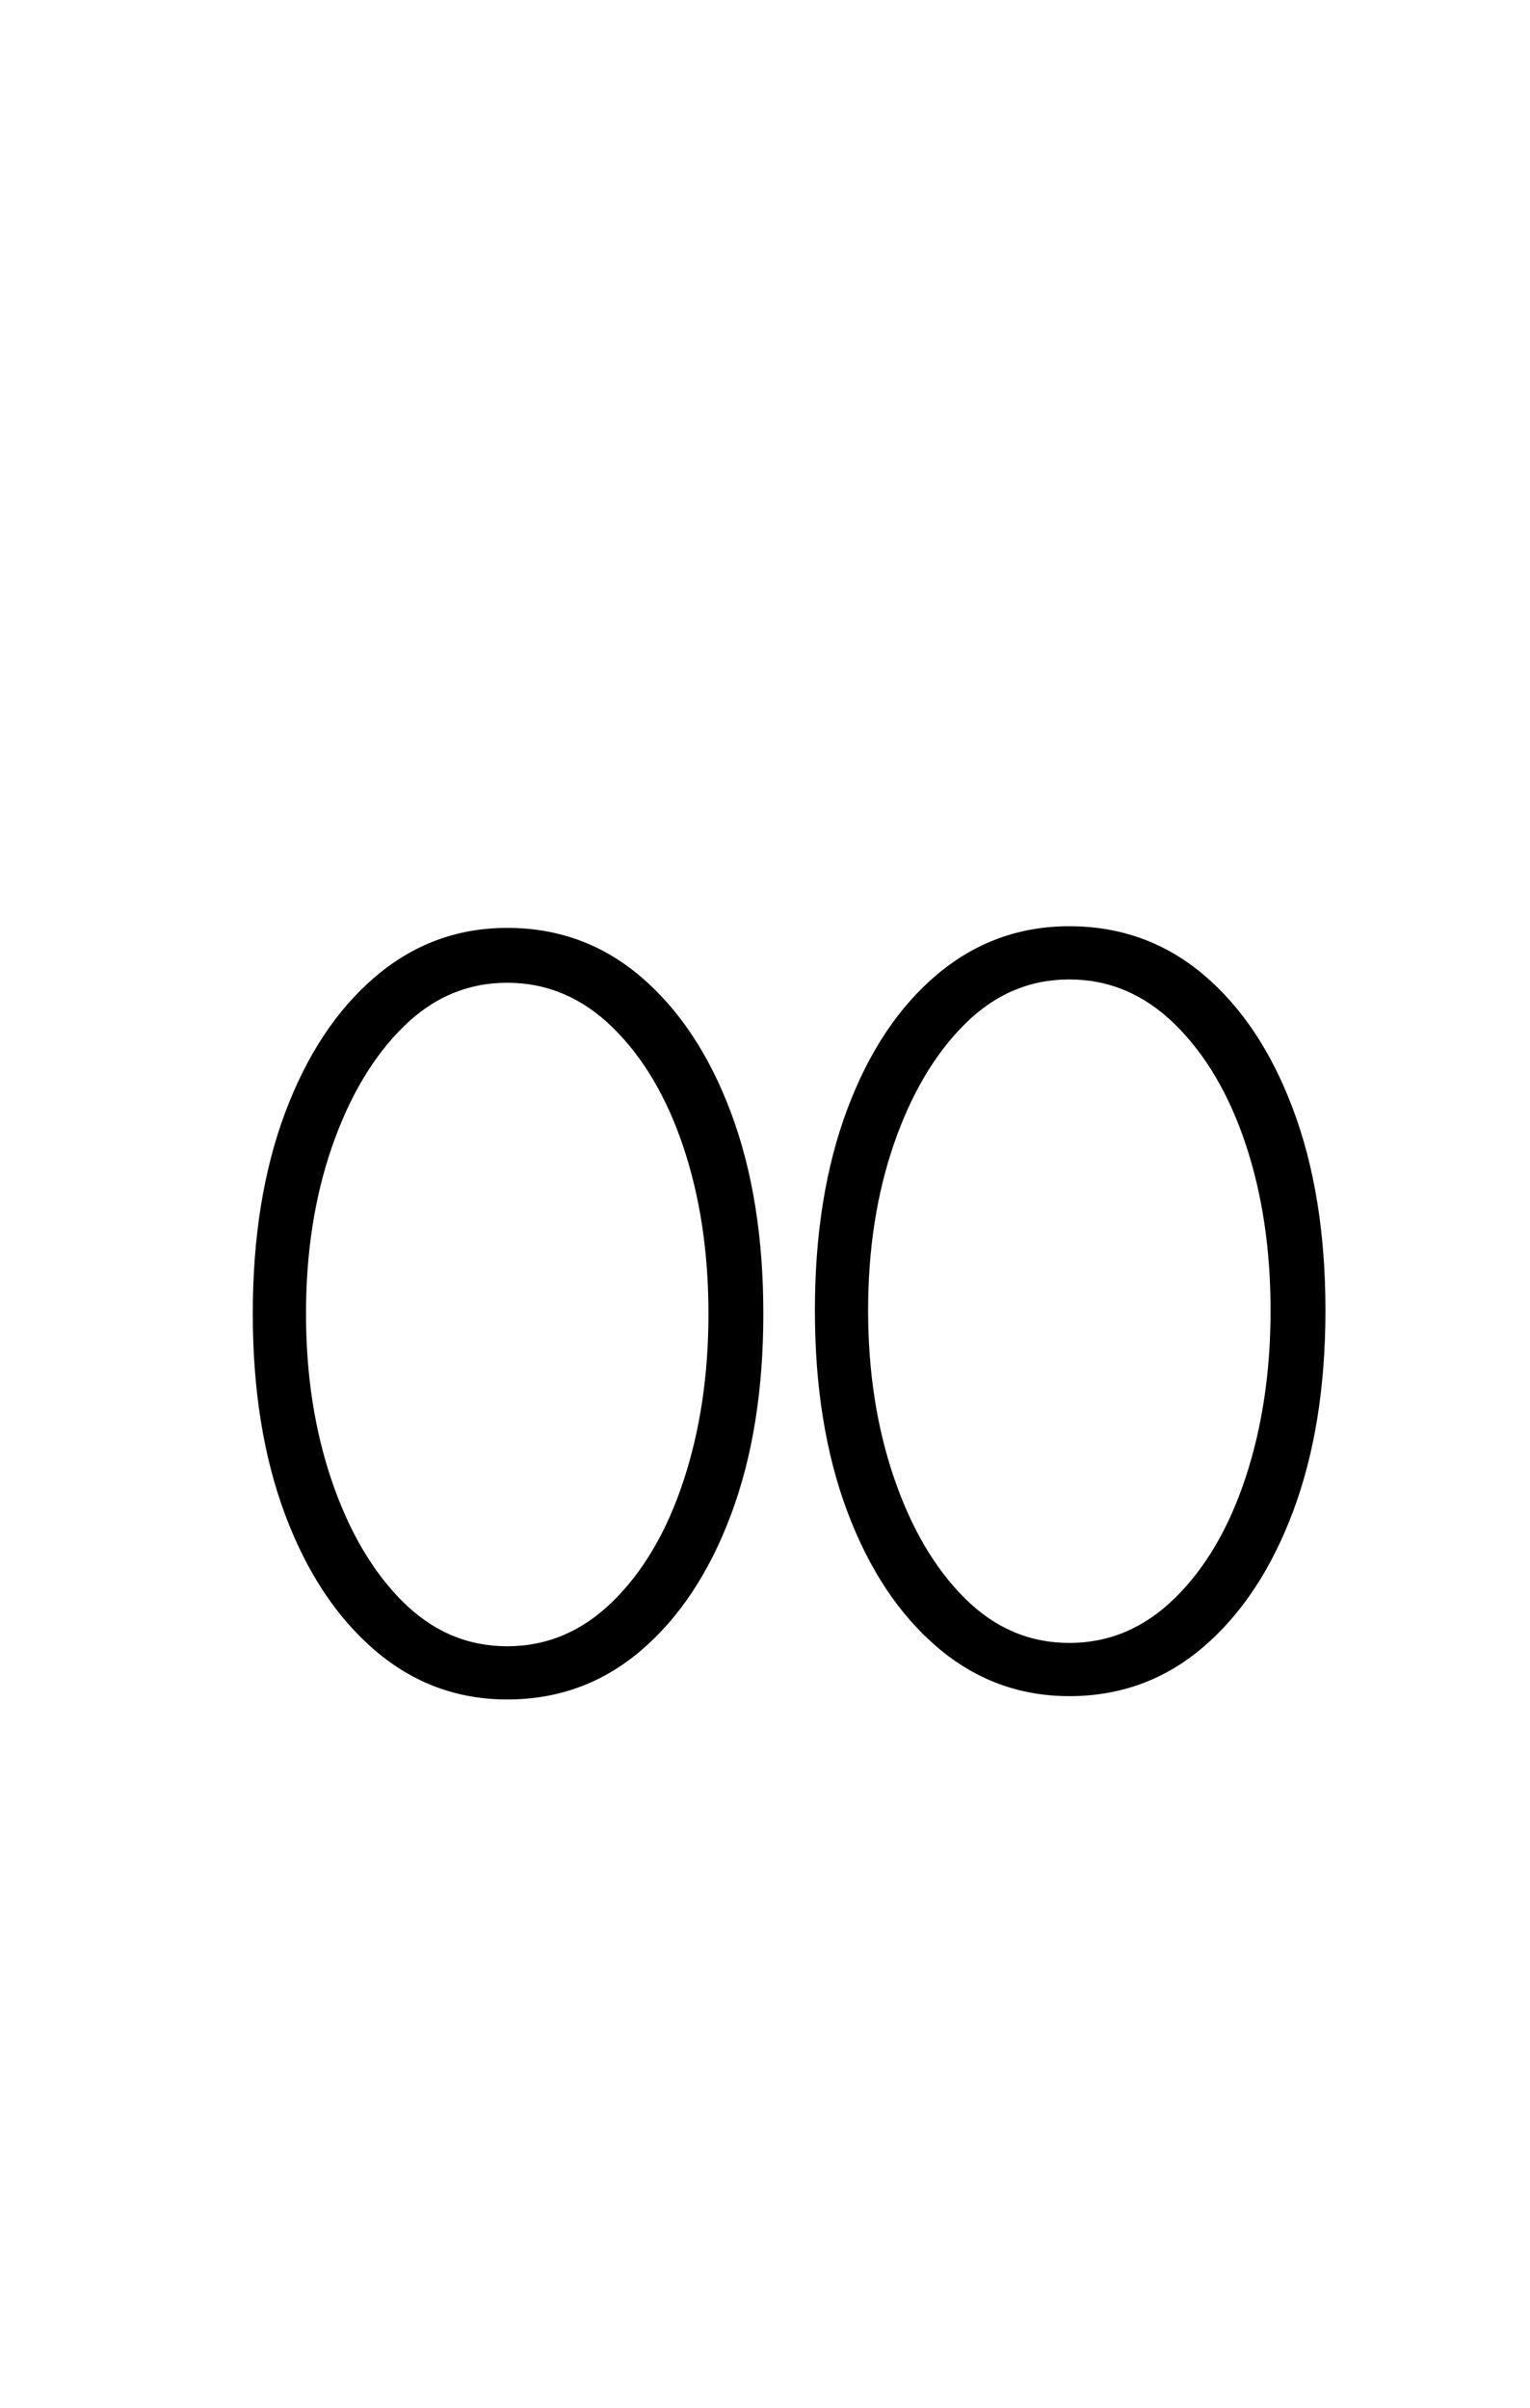 <?xml version="1.0" encoding="UTF-8" standalone="no"?>
<!DOCTYPE svg PUBLIC "-//W3C//DTD SVG 1.1//EN" "http://www.w3.org/Graphics/SVG/1.1/DTD/svg11.dtd">
 <svg xmlns="http://www.w3.org/2000/svg" xmlns:xlink="http://www.w3.org/1999/xlink" width="184" height="289.6"><path fill="black" d="M61 111.60L61 111.60Q70.20 111.60 77.10 117.50Q84 123.40 87.90 133.80Q91.80 144.20 91.80 158L91.80 158Q91.80 171.80 87.90 182.20Q84 192.60 77.10 198.50Q70.20 204.40 61 204.40L61 204.40Q52 204.40 45.10 198.50Q38.20 192.60 34.30 182.20Q30.40 171.80 30.40 158L30.40 158Q30.40 144.20 34.30 133.80Q38.20 123.40 45.10 117.50Q52 111.60 61 111.60ZM61 118.20L61 118.20Q53.80 118.20 48.40 123.60Q43 129 39.90 138Q36.80 147 36.80 158L36.80 158Q36.80 169 39.90 178.10Q43 187.20 48.40 192.60Q53.80 198 61 198L61 198Q68.20 198 73.70 192.60Q79.20 187.20 82.20 178.10Q85.20 169 85.20 158L85.20 158Q85.20 147 82.20 138Q79.20 129 73.70 123.60Q68.20 118.20 61 118.20ZM128.60 111.40L128.60 111.40Q137.80 111.40 144.70 117.20Q151.60 123 155.50 133.40Q159.40 143.80 159.40 157.60L159.40 157.60Q159.40 171.40 155.50 181.80Q151.60 192.20 144.70 198.10Q137.80 204 128.60 204L128.60 204Q119.60 204 112.70 198.10Q105.80 192.20 101.90 181.80Q98 171.40 98 157.60L98 157.60Q98 143.80 101.90 133.40Q105.80 123 112.70 117.20Q119.60 111.40 128.60 111.40ZM128.60 117.80L128.60 117.80Q121.40 117.80 116 123.20Q110.60 128.60 107.50 137.60Q104.40 146.60 104.40 157.60L104.40 157.60Q104.40 168.60 107.50 177.70Q110.60 186.80 116 192.20Q121.40 197.60 128.60 197.60L128.60 197.60Q135.80 197.60 141.30 192.20Q146.80 186.80 149.80 177.70Q152.80 168.60 152.80 157.60L152.80 157.60Q152.80 146.60 149.80 137.60Q146.80 128.60 141.30 123.20Q135.80 117.80 128.60 117.80Z"/></svg>
